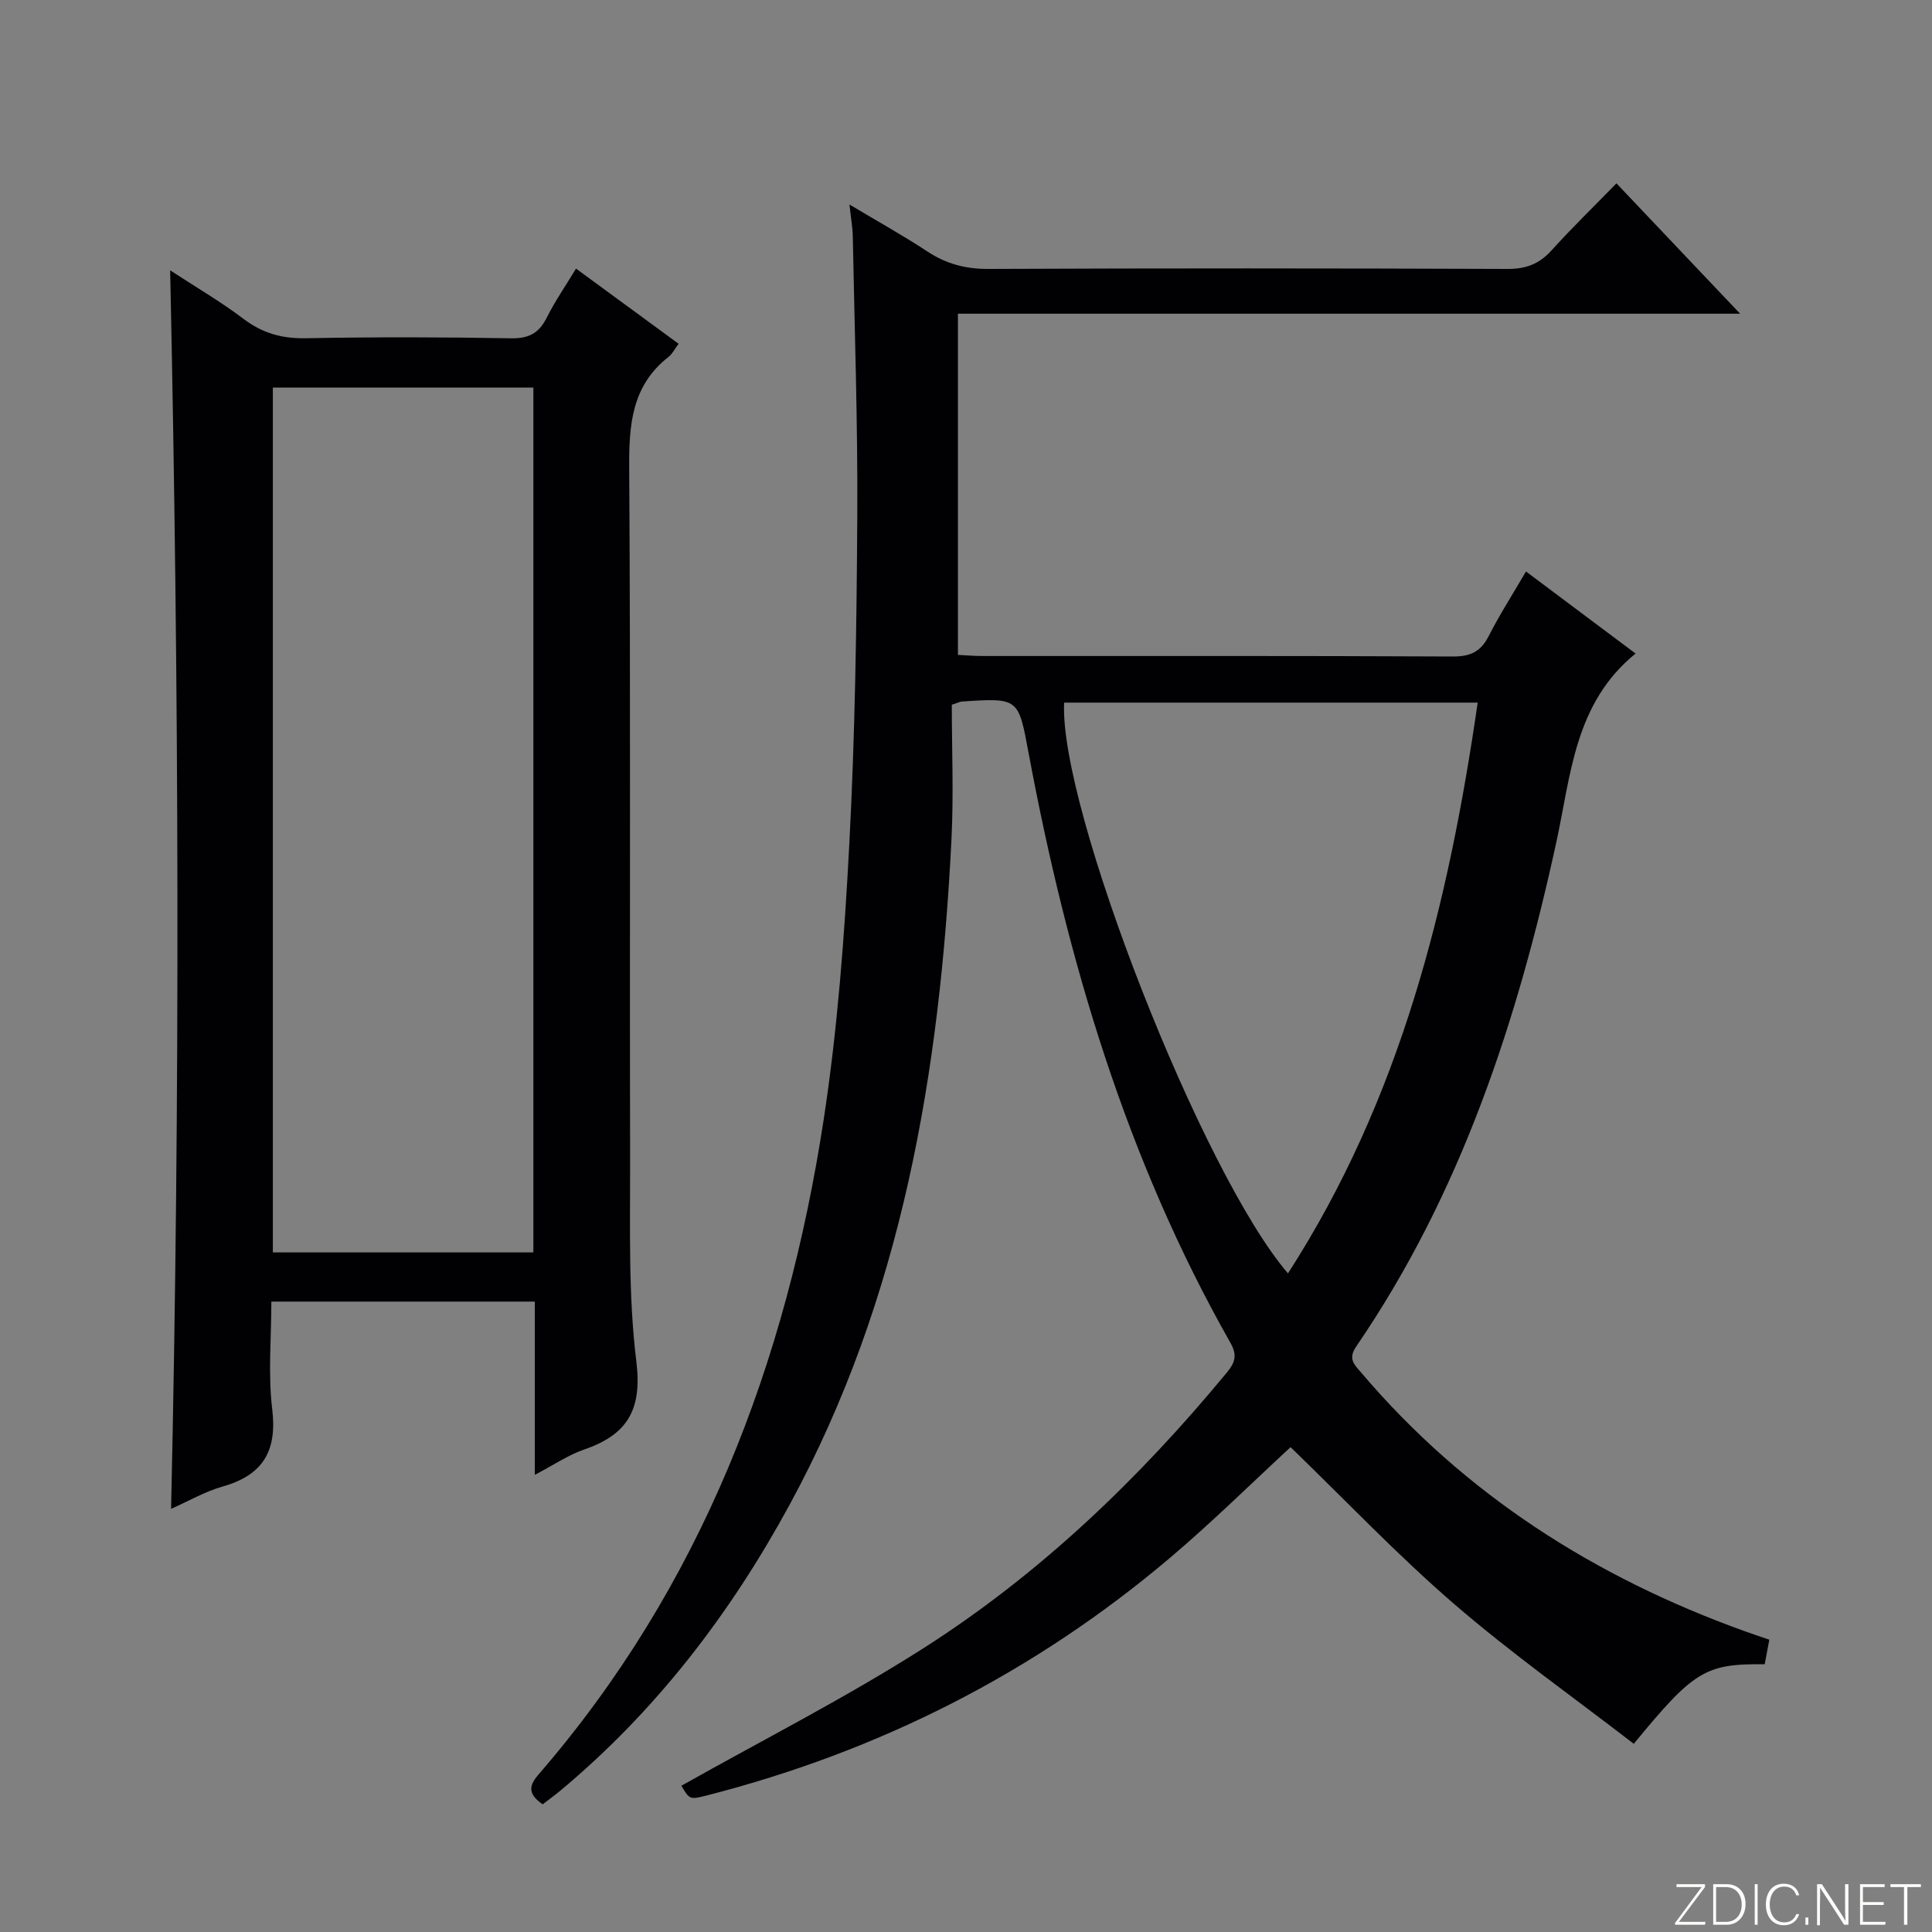 <svg enable-background="new 0 0 400 400" viewBox="0 0 400 400" xmlns="http://www.w3.org/2000/svg"><rect x="0" y="0" width="400" height="400" fill="#808080" stroke="none"/><g fill="#fbfcfa"><path d="m346.9 398 5.4-7.3h-5.2v-.6h5.9v.6l-5.4 7.2h5.5l-.1.6h-6.2v-.5z"/><path d="m354.7 390.1h2.8c2.3 0 3.9 1.6 3.9 4.1s-1.6 4.3-3.9 4.3h-2.8zm.6 7.8h2c2.2 0 3.3-1.6 3.3-3.6 0-1.8-1-3.6-3.3-3.6h-2z"/><path d="m363.9 390.1v8.4h-.6v-8.4z"/><path d="m372.5 396.3c-.4 1.3-1.4 2.3-3.2 2.3-2.4 0-3.7-1.9-3.7-4.3 0-2.3 1.2-4.3 3.7-4.3 1.8 0 2.9 1 3.2 2.4h-.6c-.4-1.1-1.1-1.8-2.5-1.8-2.1 0-3 1.9-3 3.7s.9 3.7 3 3.7c1.4 0 2.1-.7 2.5-1.7z"/><path d="m373.8 398.5v-1.5h.6v1.5z"/><path d="m376.2 398.5v-8.4h1c1.3 2 4.4 6.7 4.9 7.6-.1-1.2-.1-2.4-.1-3.8v-3.8h.7v8.4h-.9c-1.2-1.9-4.4-6.8-5-7.7.1 1.1 0 2.3 0 3.9v3.9h-.6z"/><path d="m390 394.4h-4.3v3.5h4.7l-.1.6h-5.2v-8.4h5.1v.6h-4.5v3.1h4.3v.7z"/><path d="m394.2 390.7h-2.8v-.6h6.3v.6h-2.8v7.8h-.7z"/></g><path d="m141.07 369.72c16.85-9.49 33.91-18.15 49.97-28.38 24.19-15.4 44.74-35.1 62.99-57.2 1.71-2.07 2.14-3.61.72-6.12-21.57-38.02-33.78-79.27-41.76-121.95-2.16-11.57-1.98-11.61-13.89-10.82-.32.02-.62.2-2.04.66 0 9.06.4 18.52-.07 27.94-2.41 48.02-10.17 94.77-33.52 137.71-12.29 22.6-27.68 42.69-47.51 59.22-1.14.95-2.35 1.81-3.61 2.79-2.61-1.85-3.22-3.44-.94-6.08 33.86-39.07 51.42-85.38 59.13-135.74 2.88-18.84 4.3-37.96 5.3-57.01 1.19-22.59 1.52-45.24 1.65-67.86.11-19.31-.56-38.62-.93-57.93-.03-1.8-.36-3.58-.69-6.61 5.9 3.53 11.15 6.44 16.14 9.73 3.9 2.57 7.9 3.63 12.62 3.61 35.83-.16 71.66-.14 107.48 0 3.84.02 6.59-1.04 9.14-3.86 4.21-4.67 8.74-9.05 13.42-13.86 8.56 9.03 16.65 17.55 25.6 26.99-54.64 0-108.12 0-161.94 0v70.64c1.72.08 3.34.23 4.96.23 32.5.01 64.99-.06 97.49.1 3.65.02 5.79-.99 7.44-4.23 2.24-4.41 4.93-8.59 7.72-13.37 7.82 5.85 15.22 11.39 22.69 16.99-12.64 10.26-13.37 25.09-16.4 39.01-8.07 37.09-19.76 72.76-41.43 104.44-1.8 2.63-.37 3.79 1.06 5.47 21.45 25.25 48.39 42.34 79.35 53.49 1.54.56 3.1 1.07 5.11 1.76-.33 1.77-.65 3.46-.96 5.09-12.24-.15-14.67 1.31-27.1 16.47-12.44-9.6-25.35-18.72-37.25-29-11.79-10.18-22.55-21.54-33.81-32.42-7.88 7.26-16.13 15.43-24.96 22.91-28.11 23.81-60.19 40.05-95.87 49.19-3.59.91-3.6.85-5.3-2zm125.59-106.08c23.34-36.2 33.22-76.34 39.28-118.17-28.83 0-57.23 0-85.62 0-1.11 21.62 28.5 97.43 46.34 118.17z" fill="#010103"/><path d="m110.73 305.35c0-12.42 0-24 0-35.87-18.23 0-35.98 0-54.55 0 0 7.47-.7 14.98.18 22.29 1.05 8.71-1.96 13.65-10.3 16.01-3.6 1.02-6.93 2.97-10.64 4.61 1.92-85.52 1.64-170.53-.19-256.42 5.27 3.45 10.45 6.46 15.2 10.06 3.94 2.98 7.98 4.09 12.9 4 14.16-.27 28.33-.24 42.49.01 3.69.07 5.79-1.09 7.39-4.3 1.7-3.39 3.88-6.53 6.05-10.13 7.24 5.31 14.17 10.38 21.24 15.57-.87 1.15-1.32 2.11-2.06 2.69-7.69 5.99-8.23 14.12-8.17 23.15.31 47.66.07 95.33.19 142.99.03 13.98-.41 28.08 1.29 41.89 1.22 9.96-1.84 15.1-10.73 18.18-3.37 1.15-6.4 3.23-10.29 5.27zm-.3-46.05c0-60 0-119.53 0-179.05-18.16 0-35.93 0-53.94 0v179.05z" fill="#010103"/></svg>